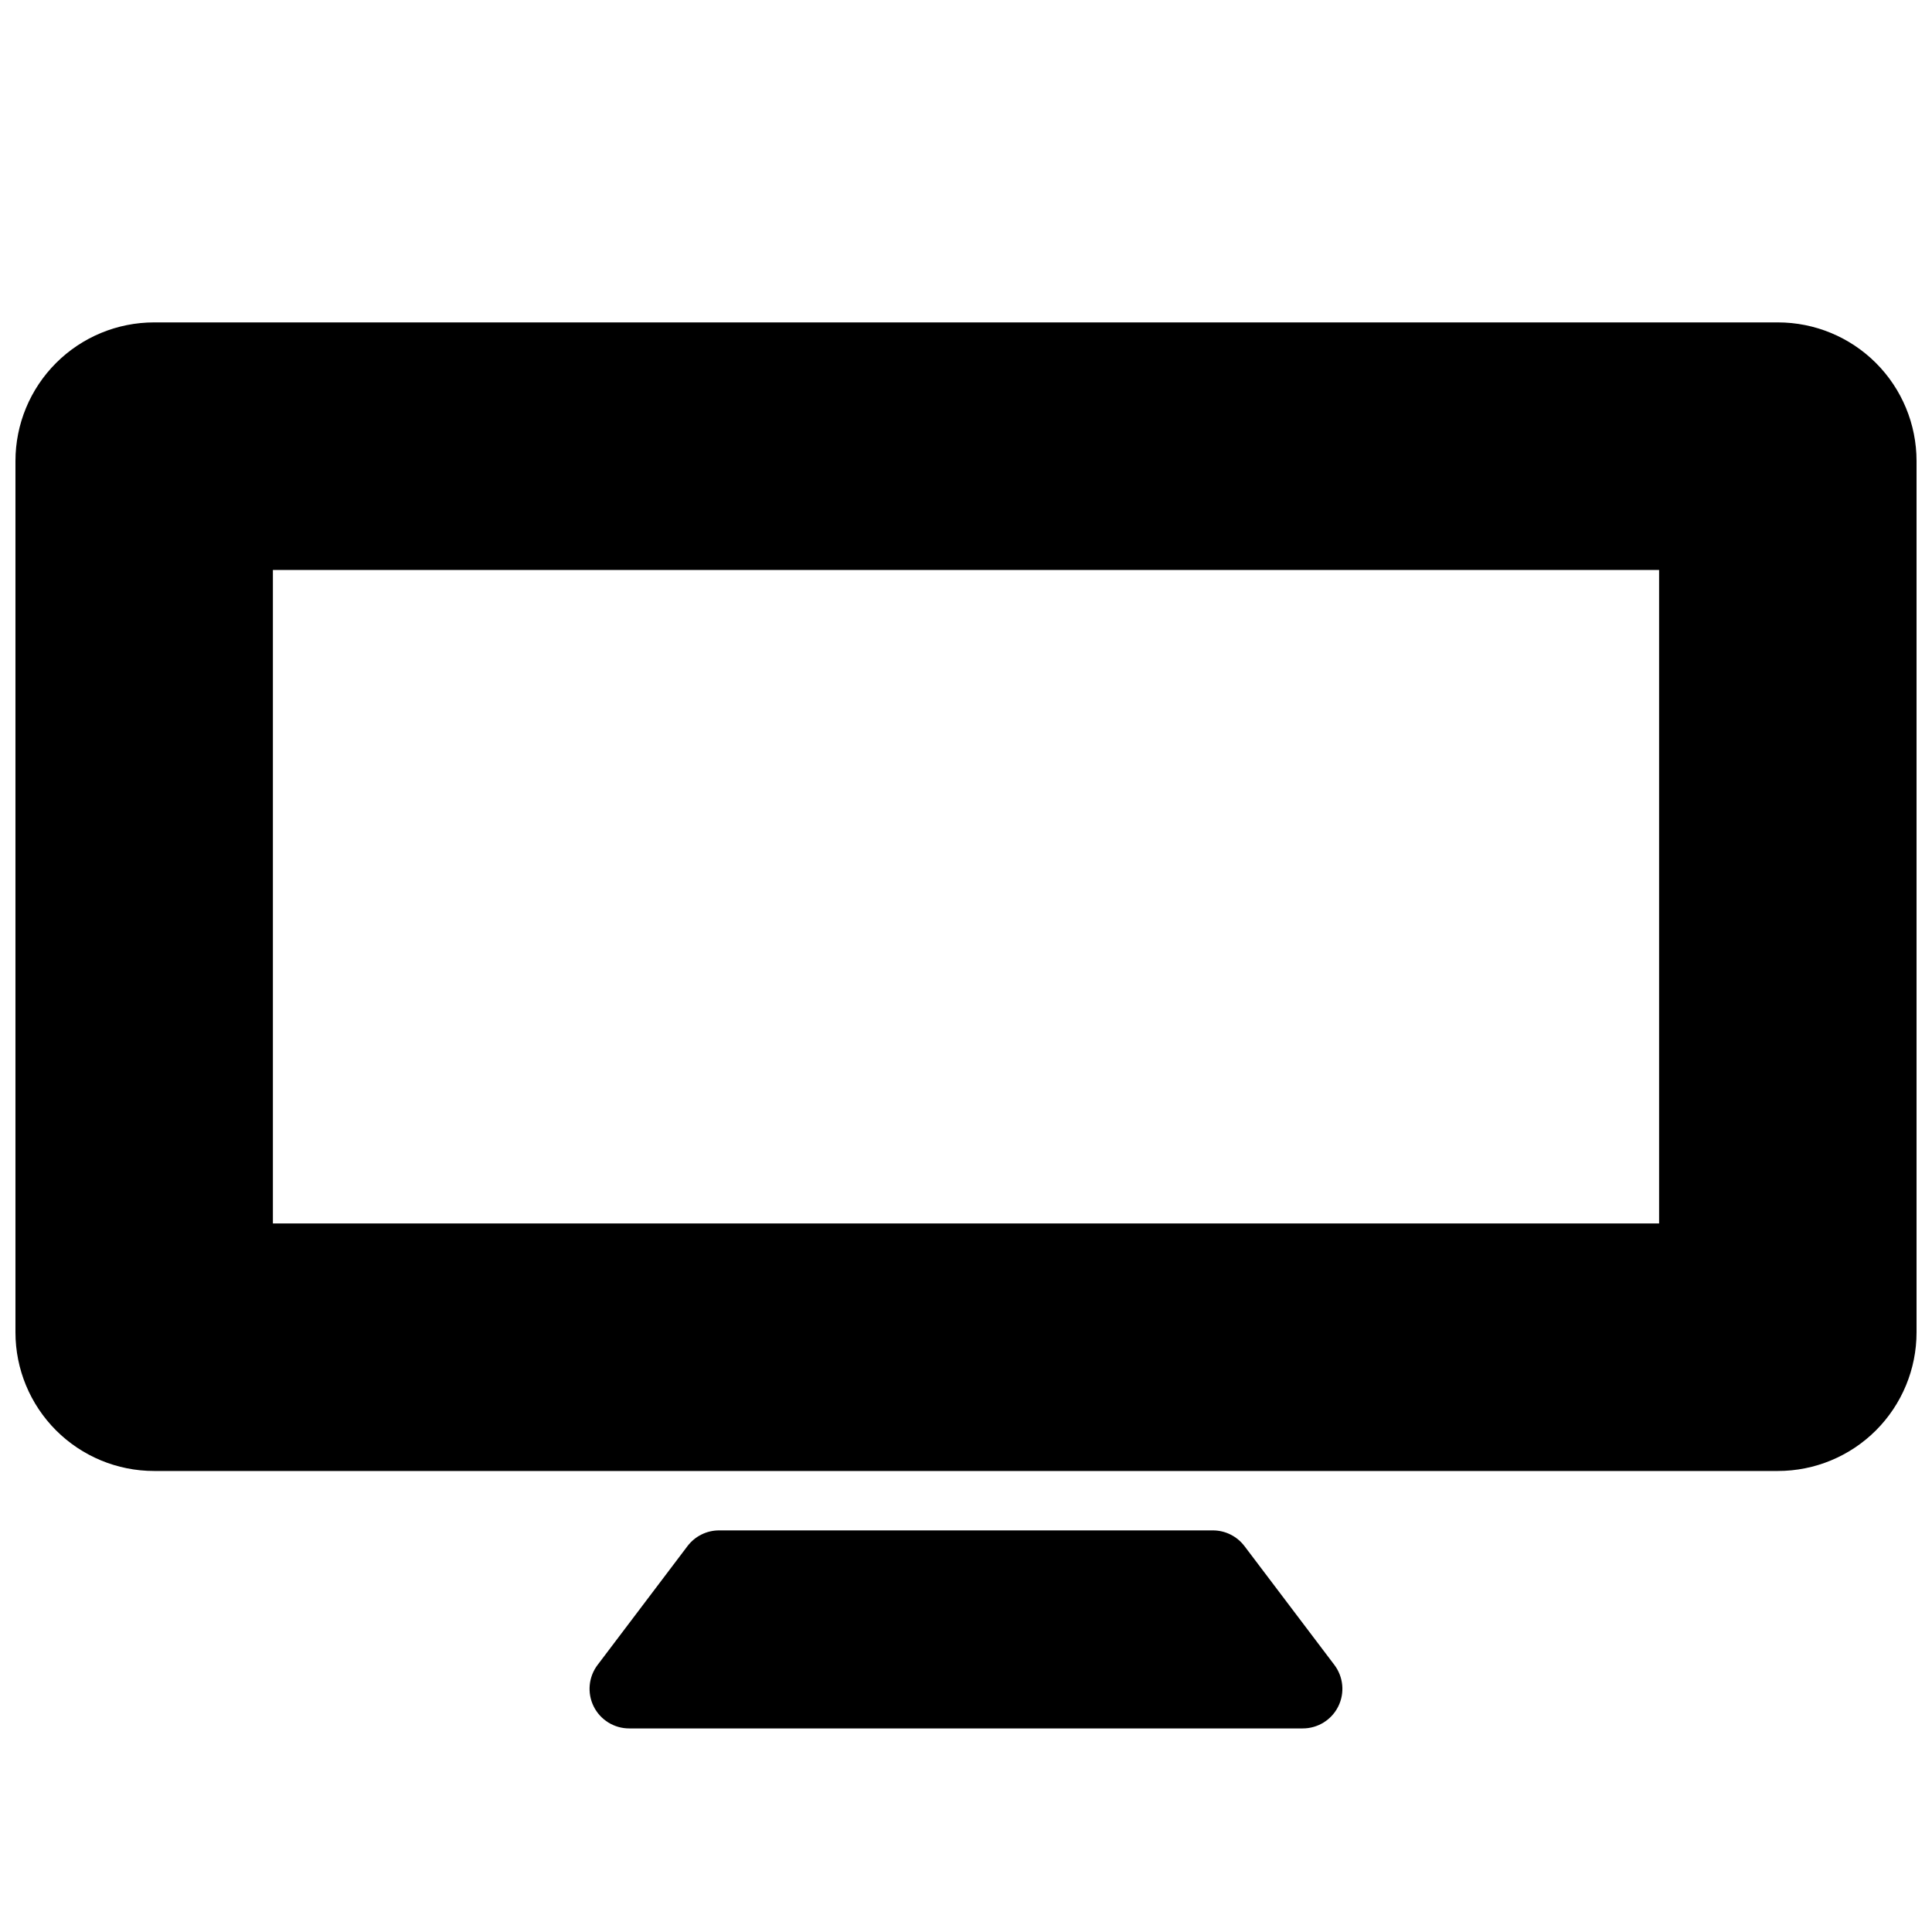 <?xml version="1.0" encoding="UTF-8"?>
<!-- Uploaded to: ICON Repo, www.iconrepo.com, Generator: ICON Repo Mixer Tools -->
<svg width="800px" height="800px" version="1.1" viewBox="144 144 512 512" xmlns="http://www.w3.org/2000/svg">
 <defs>
  <clipPath id="a">
   <path d="m148.09 229h503.81v305h-503.81z"/>
  </clipPath>
 </defs>
 <g clip-path="url(#a)">
  <path d="m615.17 229.44h-430.34c-9.742 0-19.086 3.871-25.977 10.762-6.887 6.887-10.758 16.23-10.758 25.977v230.91-0.004c0 9.742 3.871 19.086 10.758 25.977 6.891 6.891 16.234 10.762 25.977 10.762h430.34c9.742 0 19.086-3.871 25.977-10.762 6.887-6.891 10.758-16.234 10.758-25.977v-230.91 0.004c0-9.746-3.871-19.09-10.758-25.977-6.891-6.891-16.234-10.762-25.977-10.762zm-398.85 238.79v-173.18h367.36v173.18z"/>
 </g>
 <path d="m310.78 602.05h178.43c3.996 0.016 7.652-2.238 9.434-5.812s1.379-7.852-1.035-11.035l-23.824-31.488-0.004 0.004c-1.98-2.609-5.066-4.144-8.344-4.148h-130.89c-3.273 0.004-6.359 1.539-8.344 4.148l-23.824 31.488v-0.004c-2.418 3.184-2.82 7.461-1.039 11.035s5.441 5.828 9.434 5.812z"/>
</svg>